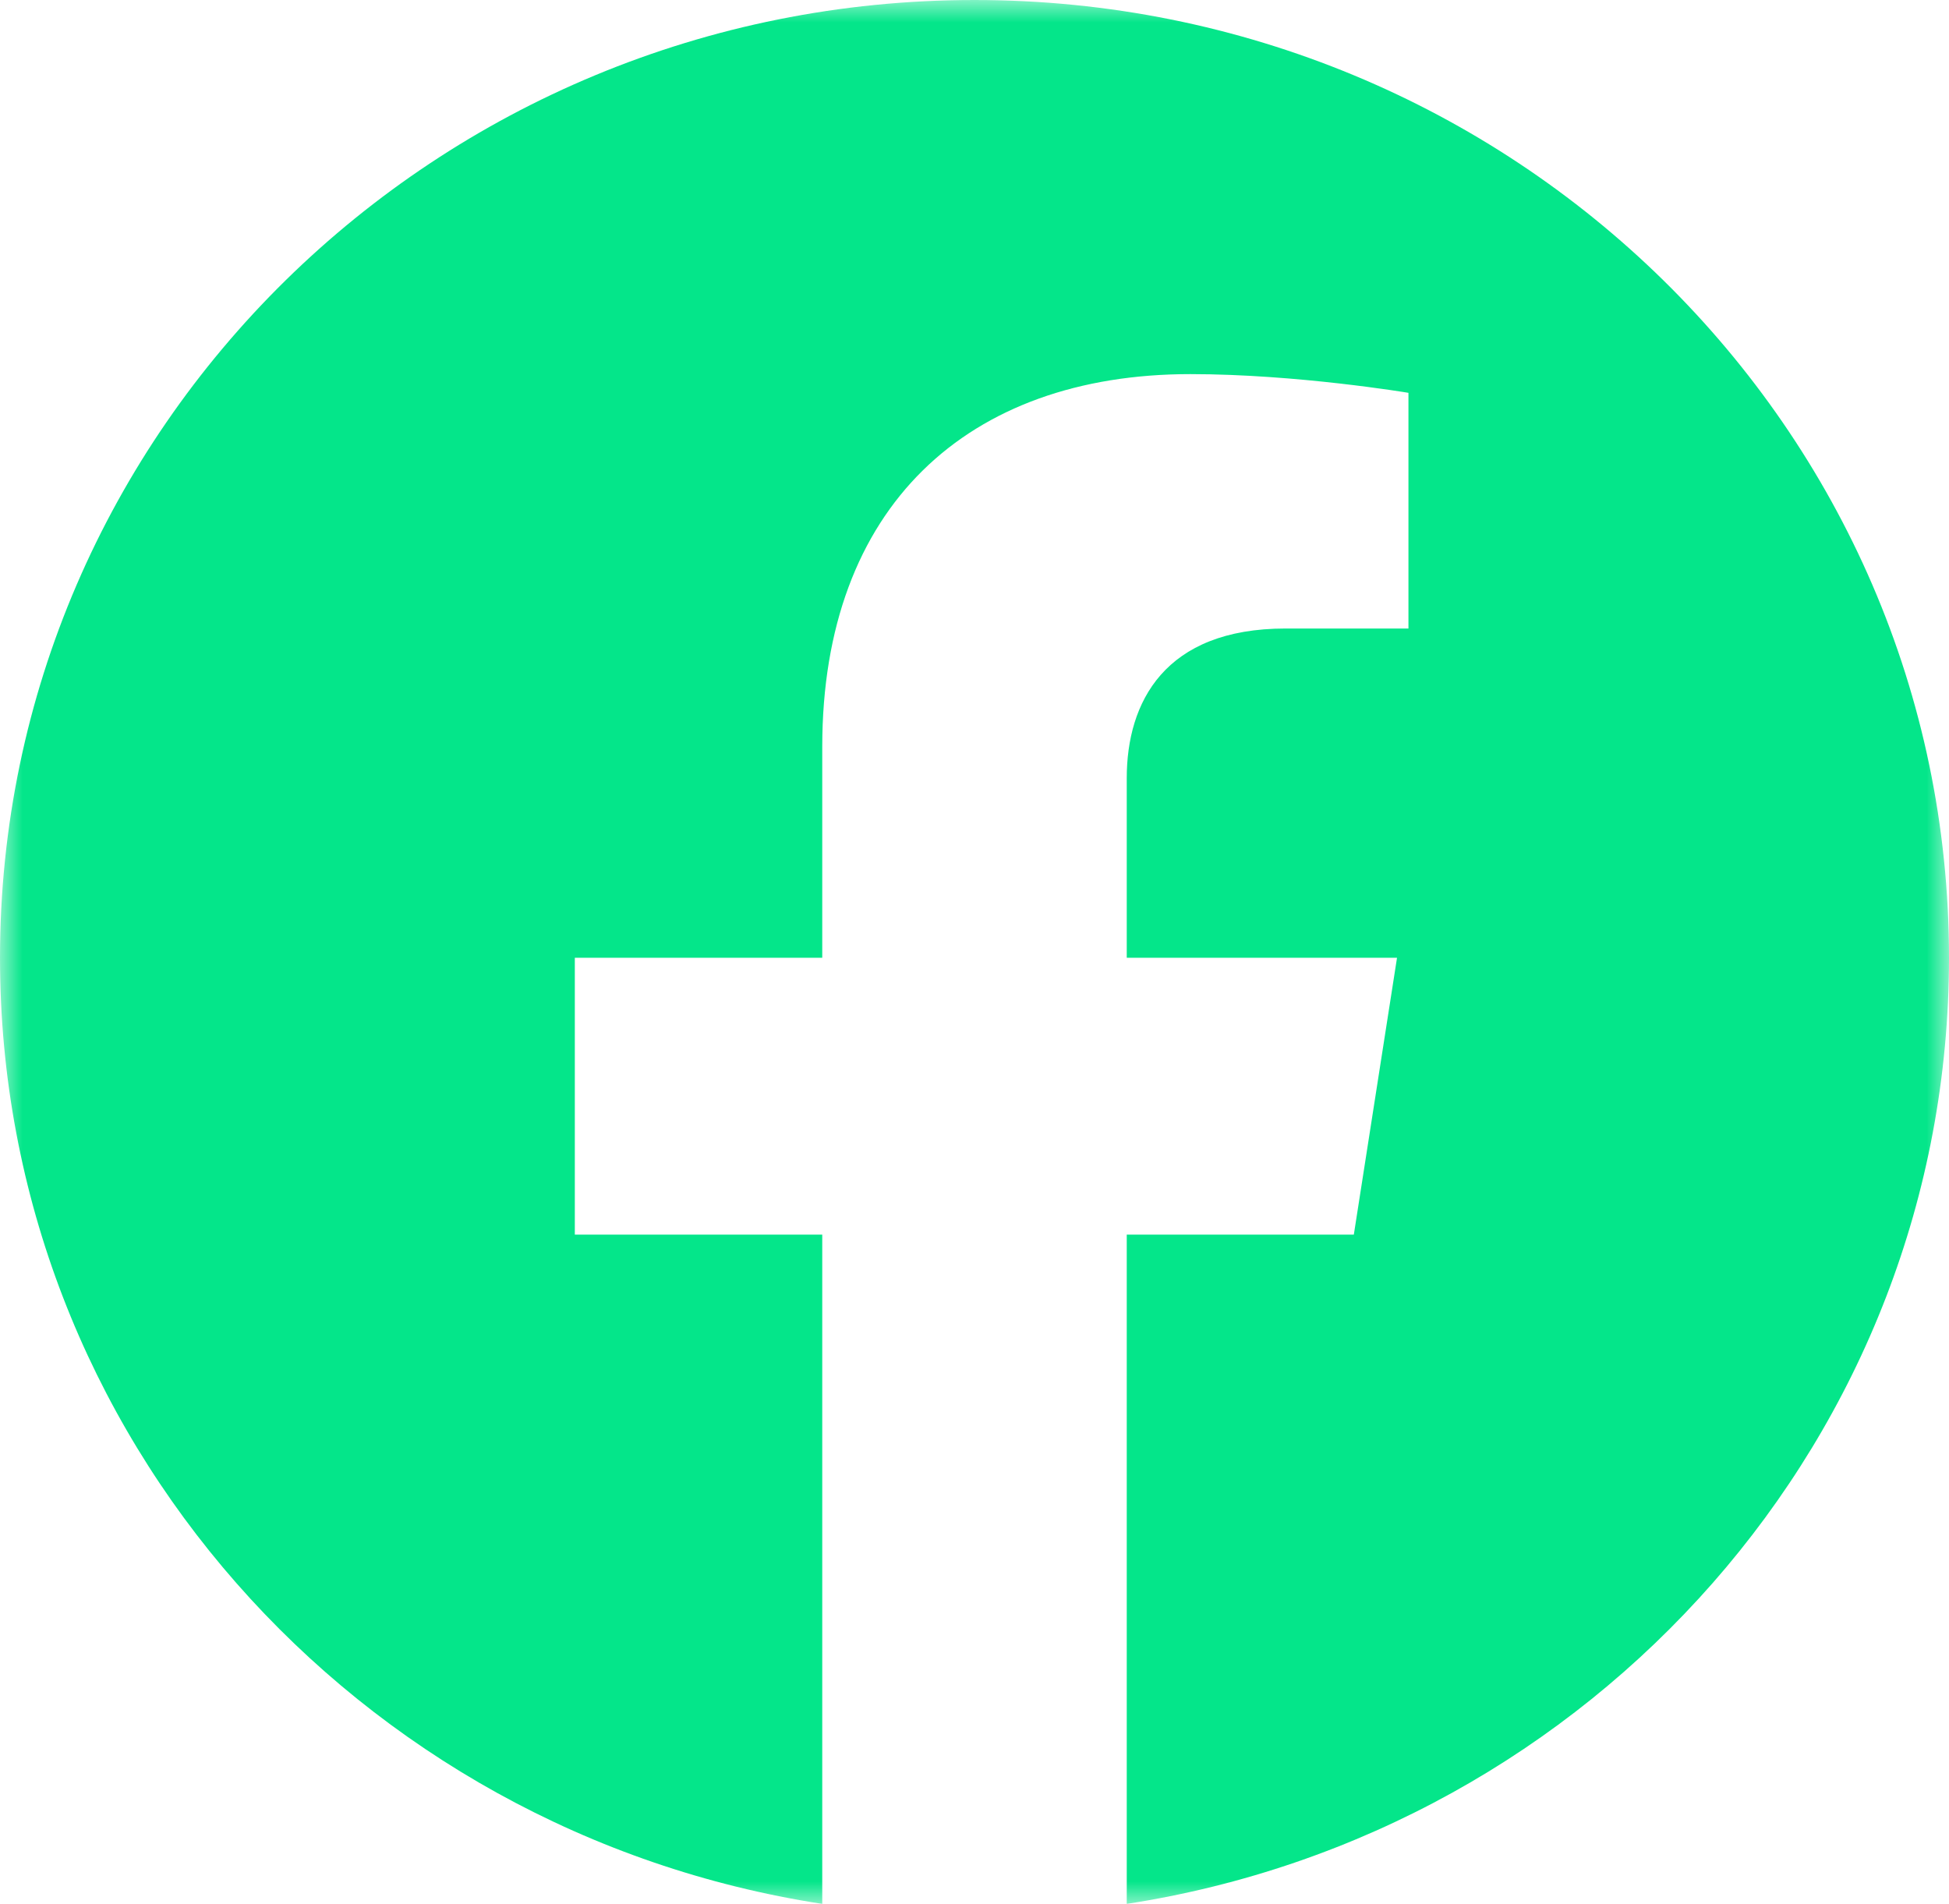 <?xml version="1.0" encoding="UTF-8"?>
<svg width="43px" height="42px" viewBox="0 0 43 42" version="1.1" xmlns="http://www.w3.org/2000/svg" xmlns:xlink="http://www.w3.org/1999/xlink">
    <title>logo-fb</title>
    <defs>
        <polygon id="path-1" points="0 0 43 0 43 42 0 42"></polygon>
    </defs>
    <g id="🌎-Website" stroke="none" stroke-width="1" fill="none" fill-rule="evenodd">
        <g id="Social-media" transform="translate(-118, -49)">
            <g id="Group-4" transform="translate(118, 46)">
                <g id="logo-fb" transform="translate(0, 3)">
                    <mask id="mask-2" fill="white">
                        <use xlink:href="#path-1"></use>
                    </mask>
                    <g id="Clip-2"></g>
                    <path d="M43,21.128 C43,9.459 33.374,0 21.5,0 C9.626,0 0,9.459 0,21.128 C0,31.674 7.862,40.415 18.141,42 L18.141,27.236 L12.682,27.236 L12.682,21.128 L18.141,21.128 L18.141,16.474 C18.141,11.178 21.35,8.253 26.261,8.253 C28.614,8.253 31.074,8.666 31.074,8.666 L31.074,13.865 L28.363,13.865 C25.692,13.865 24.859,15.494 24.859,17.165 L24.859,21.128 L30.822,21.128 L29.869,27.236 L24.859,27.236 L24.859,42 C35.138,40.415 43,31.674 43,21.128" id="Fill-1" fill="#04E68A" mask="url(#mask-2)"></path>
                </g>
            </g>
        </g>
    </g>
</svg>